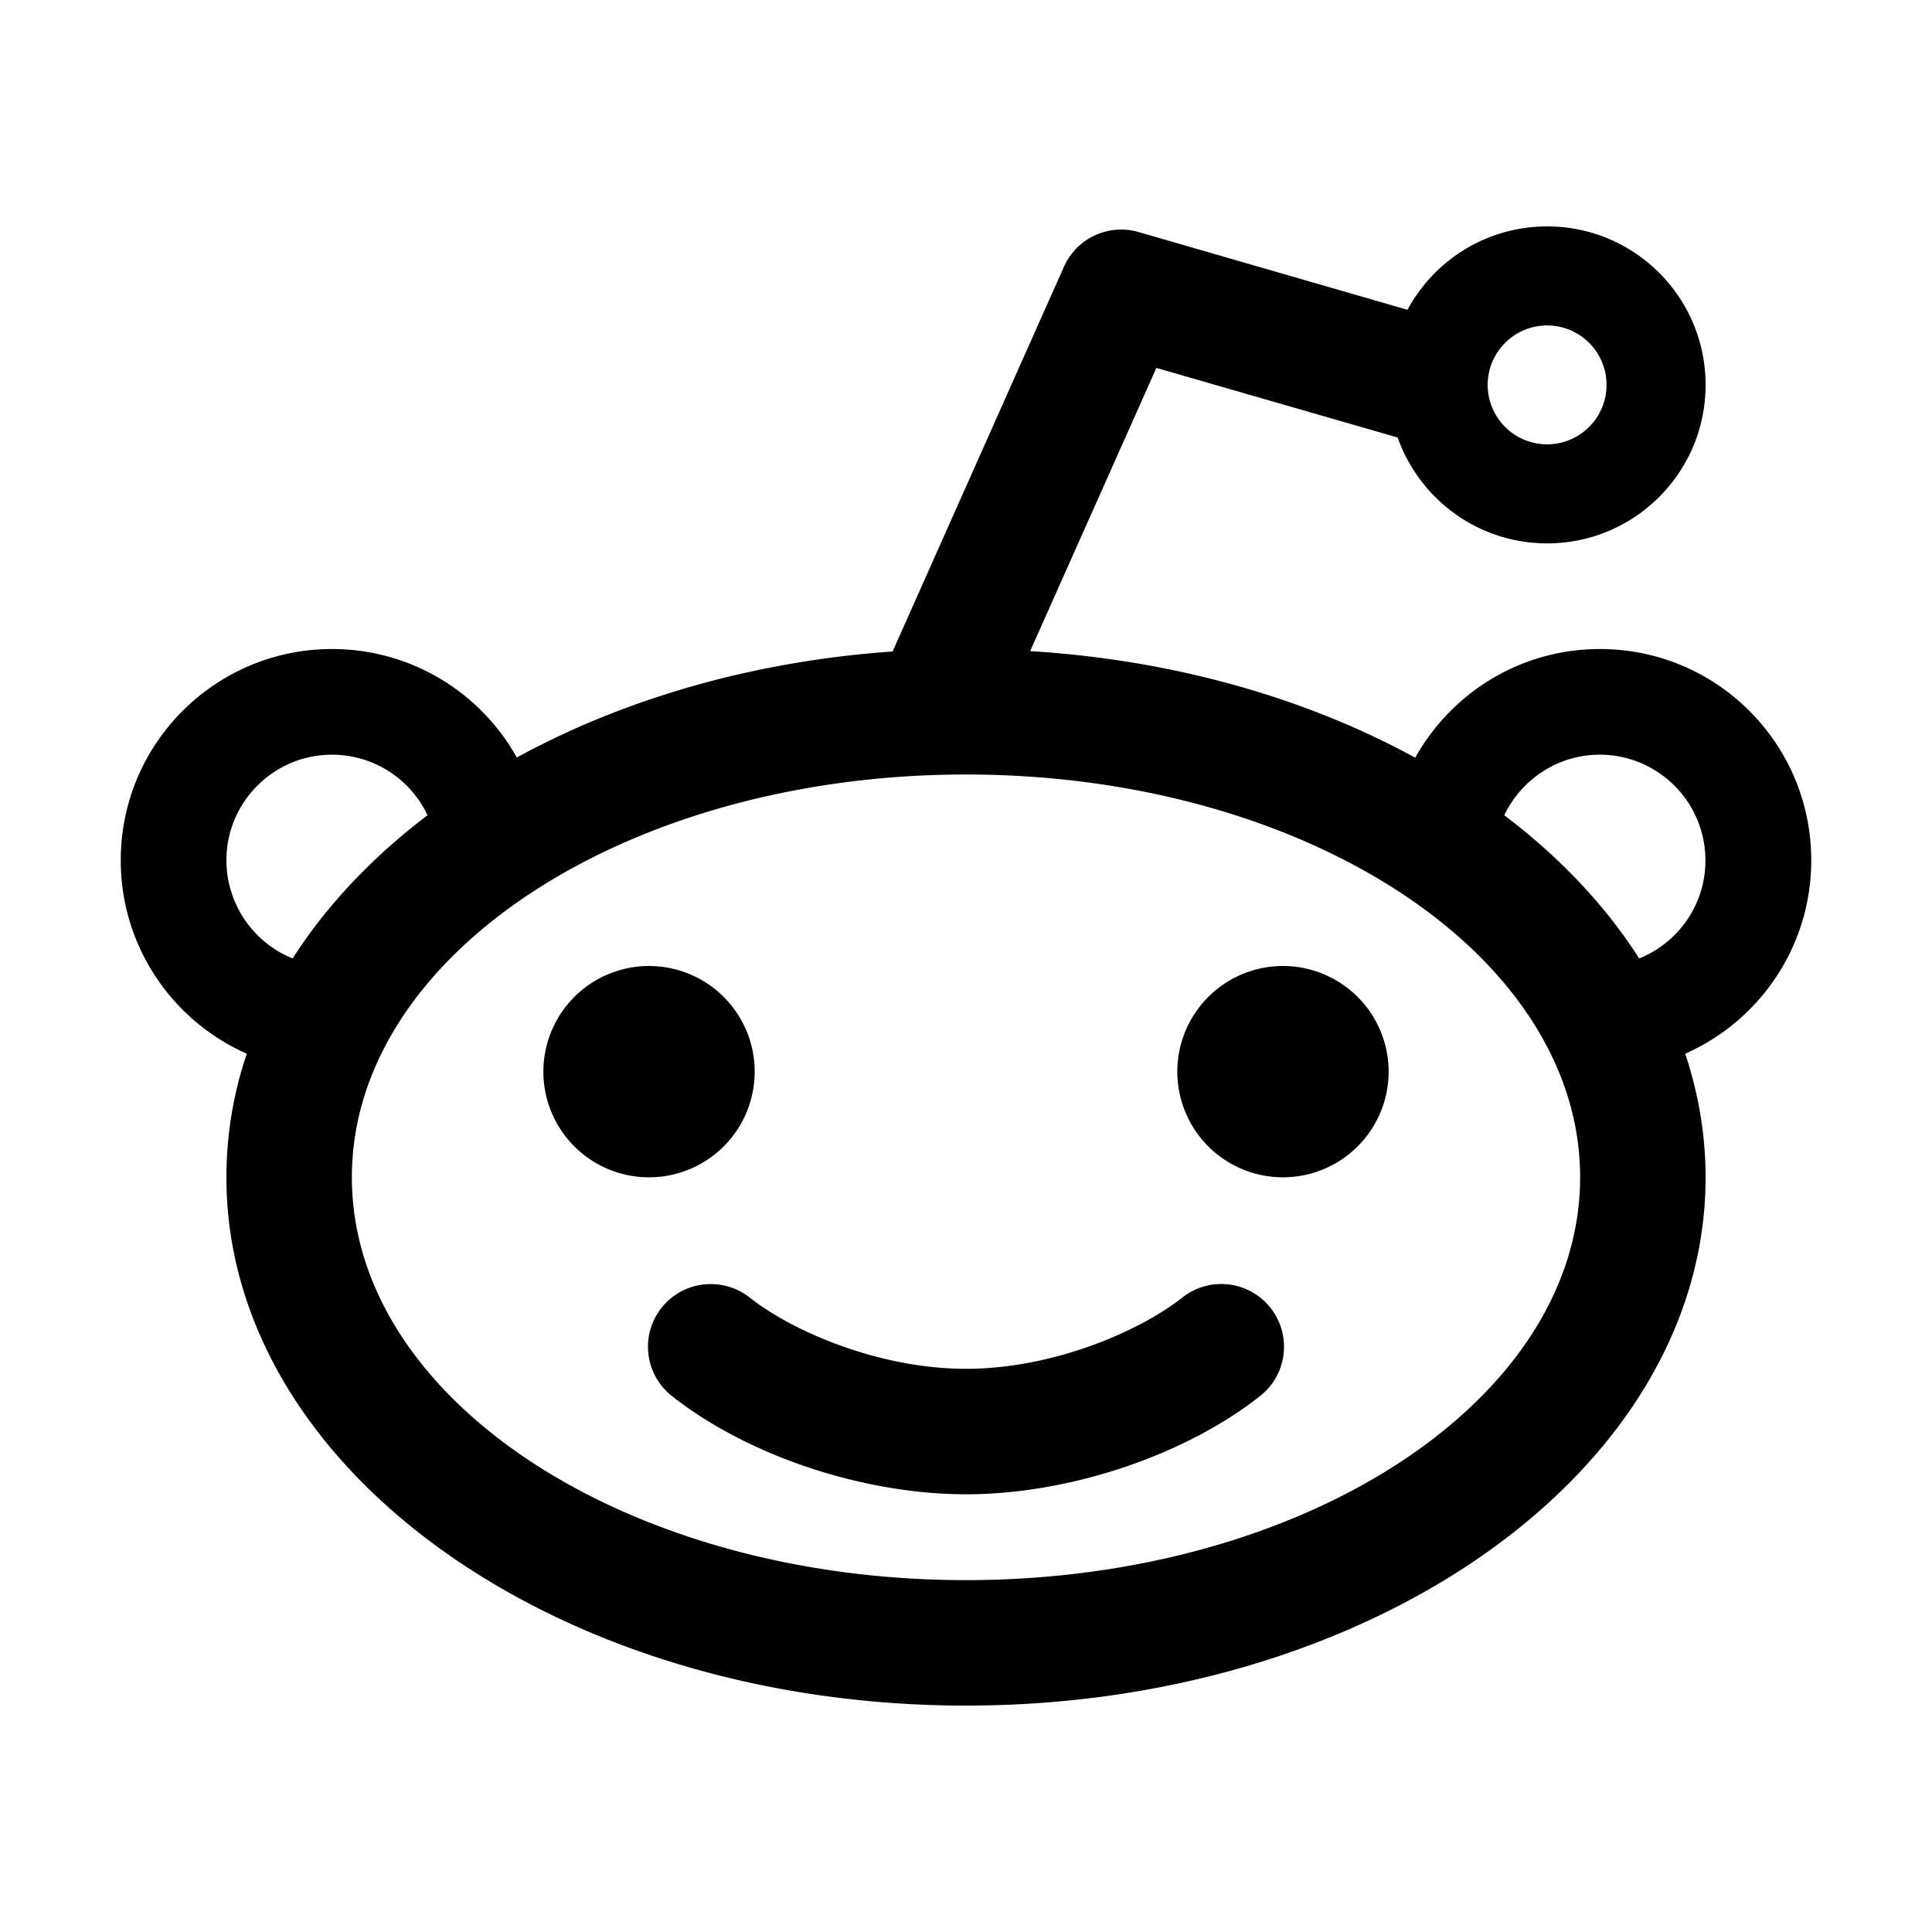 <?xml version="1.0" encoding="utf-8"?>
<!-- Generator: www.svgicons.com -->
<svg xmlns="http://www.w3.org/2000/svg" width="800" height="800" viewBox="0 0 1024 1024">
<path fill="currentColor" d="M288 568a56 56 0 1 0 112 0a56 56 0 1 0-112 0m338.7 119.7c-23.1 18.2-68.9 37.8-114.7 37.8s-91.6-19.6-114.7-37.8c-14.4-11.3-35.3-8.9-46.7 5.5s-8.9 35.3 5.5 46.7C396.3 771.6 457.5 792 512 792s115.7-20.4 155.9-52.1a33.25 33.25 0 1 0-41.2-52.2M960 456c0-61.9-50.1-112-112-112c-42.1 0-78.7 23.2-97.9 57.6c-57.6-31.5-127.7-51.8-204.1-56.5L612.9 195l127.9 36.9c11.5 32.6 42.6 56.1 79.2 56.1c46.4 0 84-37.6 84-84s-37.6-84-84-84c-32 0-59.8 17.9-74 44.2L603.5 123a33.2 33.2 0 0 0-39.6 18.4l-90.8 203.9c-74.5 5.2-142.9 25.4-199.2 56.2A111.94 111.94 0 0 0 176 344c-61.9 0-112 50.1-112 112c0 45.8 27.5 85.1 66.8 102.5c-7.1 21-10.8 43-10.8 65.5c0 154.6 175.5 280 392 280s392-125.4 392-280c0-22.6-3.8-44.5-10.8-65.5C932.5 541.1 960 501.8 960 456M820 172.5a31.5 31.5 0 1 1 0 63a31.5 31.5 0 0 1 0-63M120 456c0-30.9 25.1-56 56-56a56 56 0 0 1 50.6 32.1c-29.3 22.2-53.5 47.8-71.5 75.9a56.23 56.23 0 0 1-35.1-52m392 381.5c-179.8 0-325.5-95.6-325.5-213.5S332.2 410.5 512 410.5S837.5 506.1 837.5 624S691.8 837.5 512 837.5M868.8 508c-17.9-28.1-42.2-53.7-71.5-75.9c9-18.9 28.3-32.1 50.6-32.1c30.9 0 56 25.1 56 56c.1 23.5-14.5 43.7-35.1 52M624 568a56 56 0 1 0 112 0a56 56 0 1 0-112 0"/>
</svg>